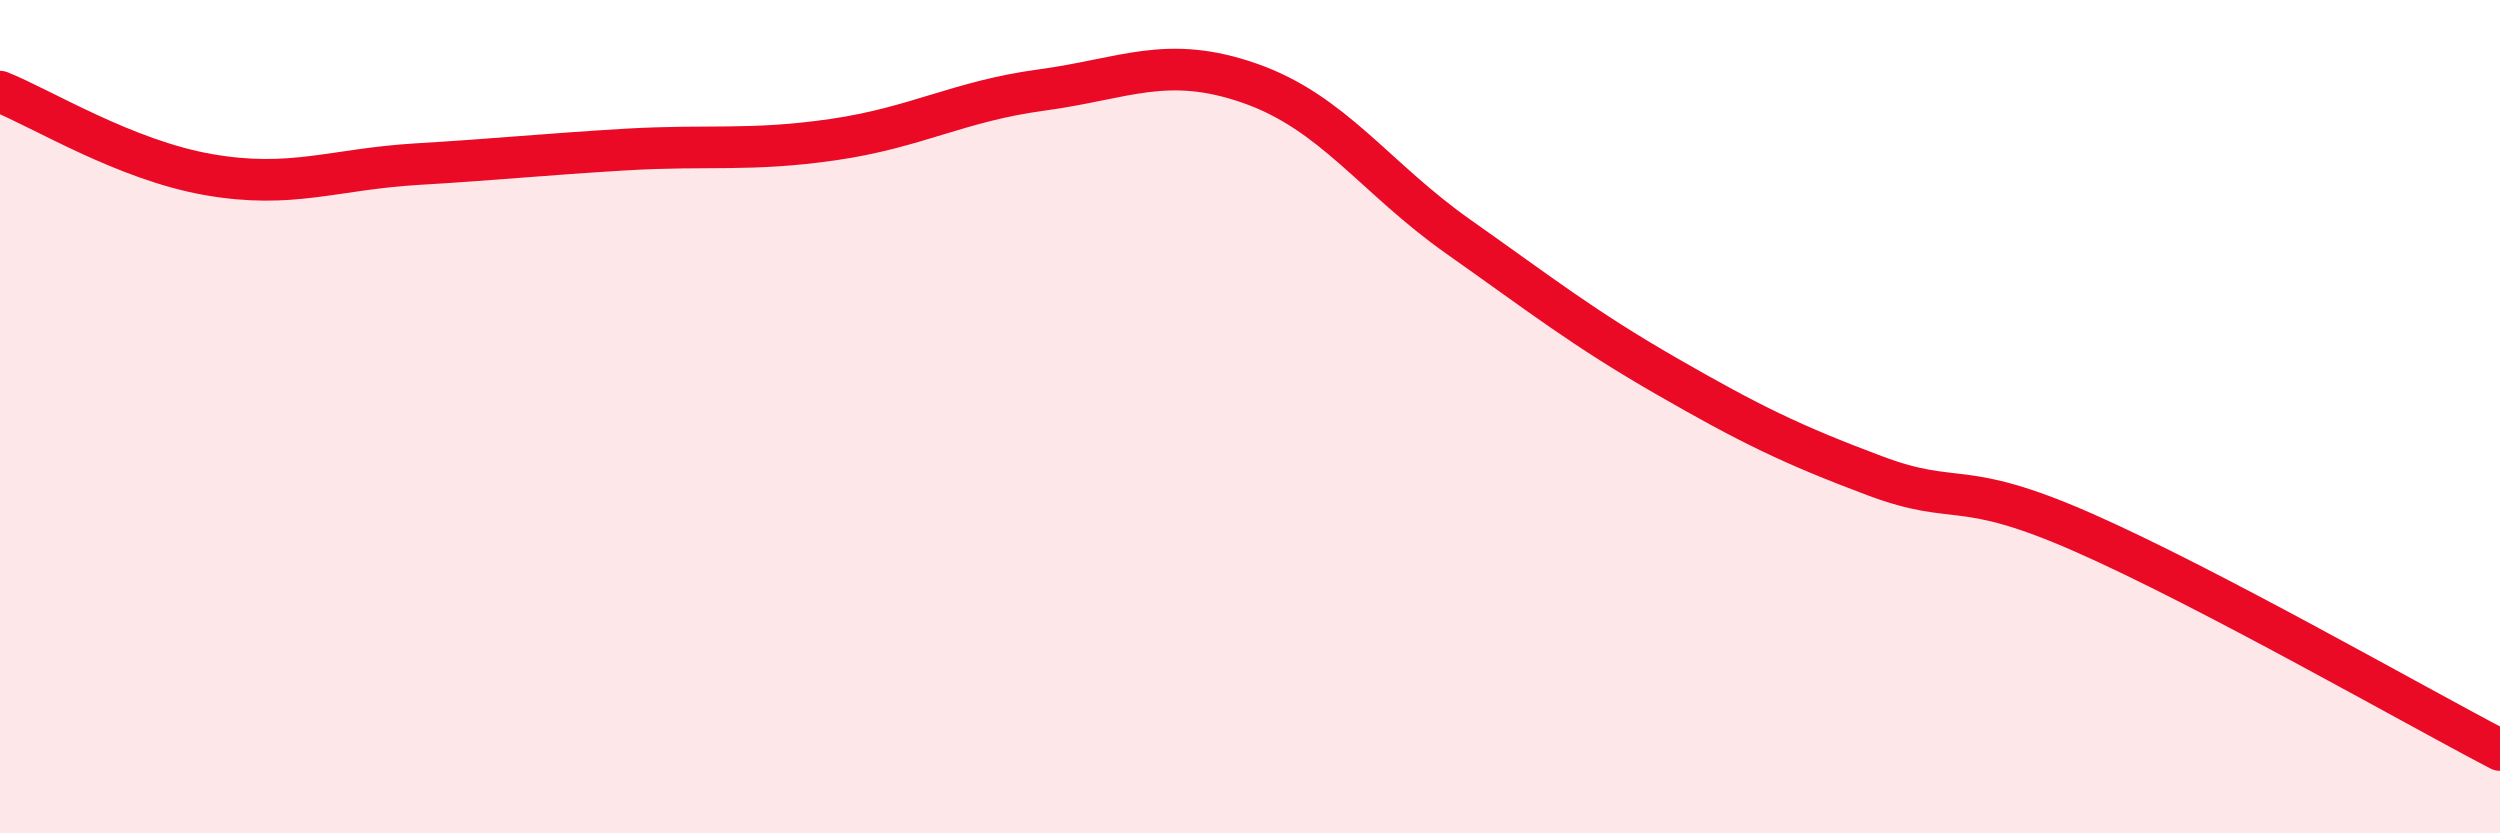 
    <svg width="60" height="20" viewBox="0 0 60 20" xmlns="http://www.w3.org/2000/svg">
      <path
        d="M 0,2.2 C 1,2.6 3,3.84 5,4.19 C 7,4.54 8,4.06 10,3.94 C 12,3.82 13,3.71 15,3.59 C 17,3.47 18,3.64 20,3.35 C 22,3.06 23,2.43 25,2.16 C 27,1.89 28,1.3 30,2 C 32,2.7 33,4.27 35,5.68 C 37,7.09 38,7.88 40,9.03 C 42,10.18 43,10.67 45,11.42 C 47,12.17 47,11.46 50,12.78 C 53,14.1 58,16.96 60,18L60 20L0 20Z"
        fill="#EB0A25"
        opacity="0.1"
        stroke-linecap="round"
        stroke-linejoin="round"
      />
      <path
        d="M 0,2.2 C 1,2.6 3,3.84 5,4.19 C 7,4.54 8,4.06 10,3.94 C 12,3.82 13,3.71 15,3.59 C 17,3.47 18,3.64 20,3.35 C 22,3.06 23,2.43 25,2.16 C 27,1.89 28,1.3 30,2 C 32,2.7 33,4.27 35,5.68 C 37,7.09 38,7.88 40,9.03 C 42,10.18 43,10.67 45,11.42 C 47,12.17 47,11.46 50,12.78 C 53,14.1 58,16.96 60,18"
        stroke="#EB0A25"
        stroke-width="1"
        fill="none"
        stroke-linecap="round"
        stroke-linejoin="round"
      />
    </svg>
  